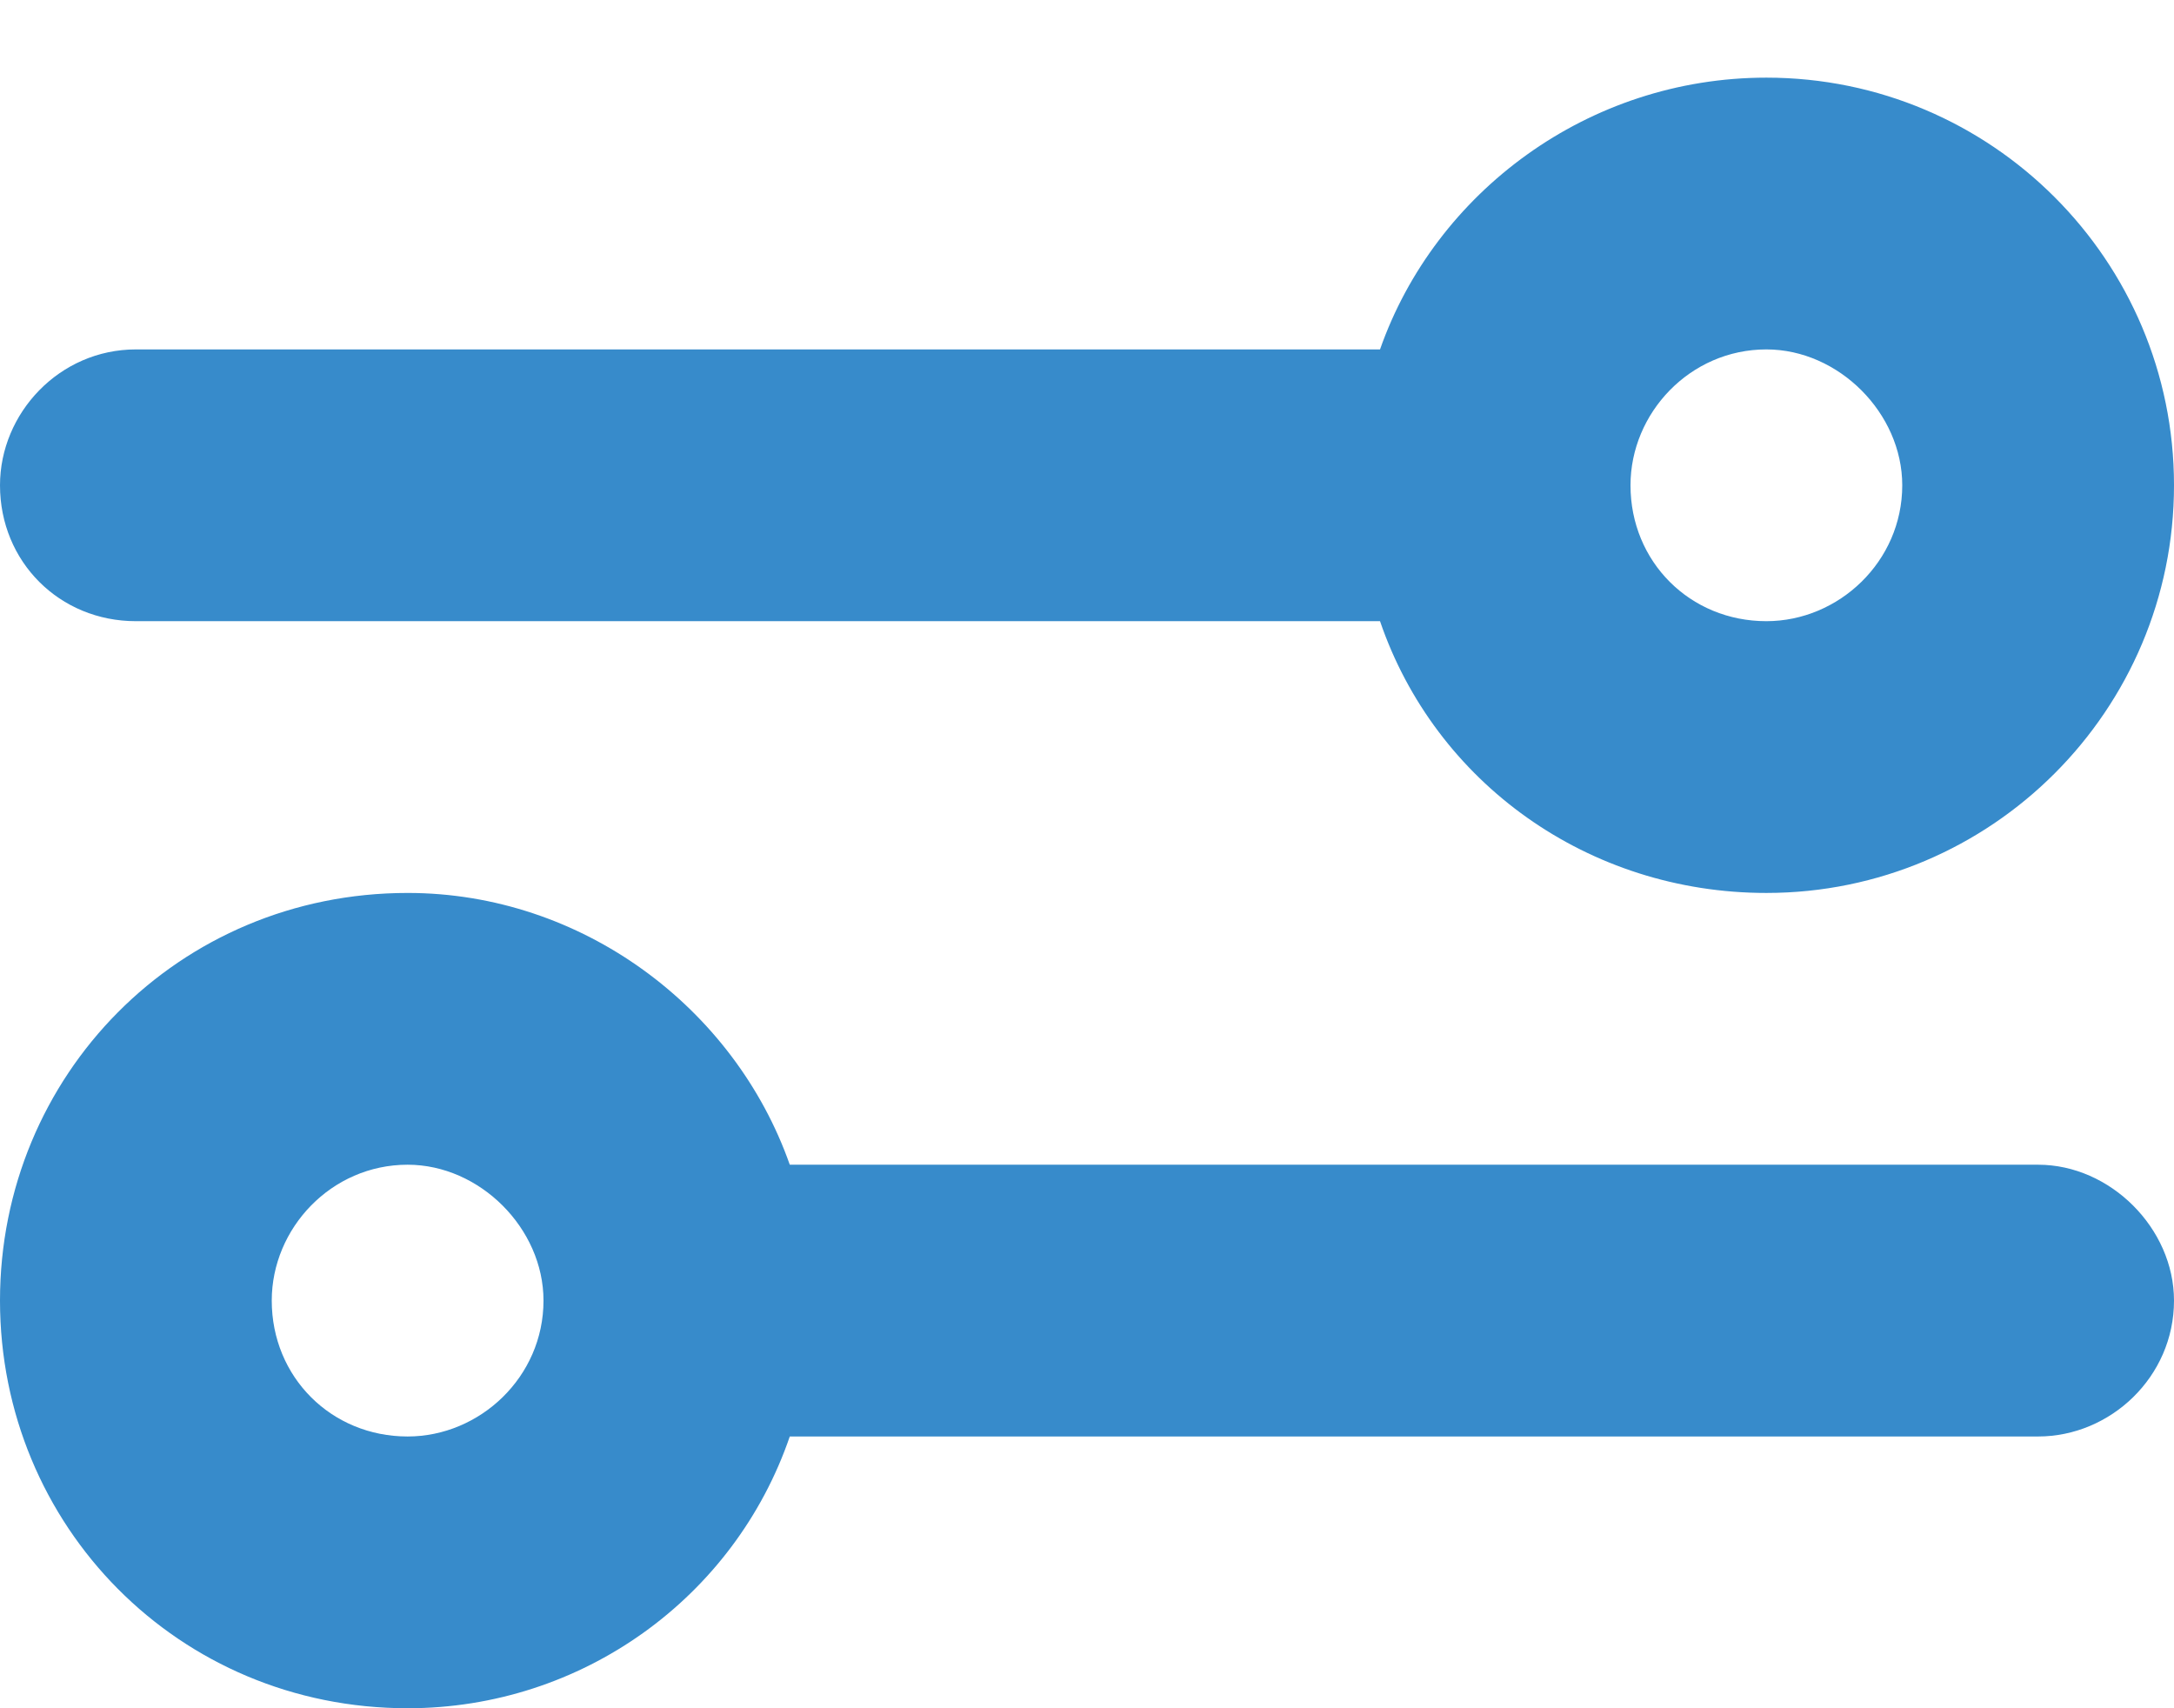 <svg width="14" height="11" viewBox="0 0 14 11" fill="none" xmlns="http://www.w3.org/2000/svg">
<path d="M13.125 7.5C13.59 7.5 14 7.91 14 8.375C14 8.867 13.59 9.25 13.125 9.25H5.086C4.73 10.289 3.746 11 2.625 11C1.148 11 0 9.824 0 8.375C0 6.926 1.148 5.75 2.625 5.75C3.746 5.75 4.73 6.488 5.086 7.5H13.125ZM1.75 8.375C1.75 8.867 2.133 9.25 2.625 9.25C3.09 9.25 3.5 8.867 3.5 8.375C3.5 7.91 3.09 7.5 2.625 7.5C2.133 7.5 1.75 7.91 1.75 8.375ZM8.887 2.25C9.242 1.238 10.227 0.5 11.375 0.5C12.824 0.5 14 1.676 14 3.125C14 4.574 12.824 5.75 11.375 5.75C10.227 5.75 9.242 5.039 8.887 4H0.875C0.383 4 0 3.617 0 3.125C0 2.66 0.383 2.25 0.875 2.25H8.887ZM11.375 4C11.84 4 12.25 3.617 12.25 3.125C12.25 2.66 11.84 2.25 11.375 2.25C10.883 2.25 10.5 2.66 10.5 3.125C10.5 3.617 10.883 4 11.375 4Z" fill="#378BCB"/>
</svg>
